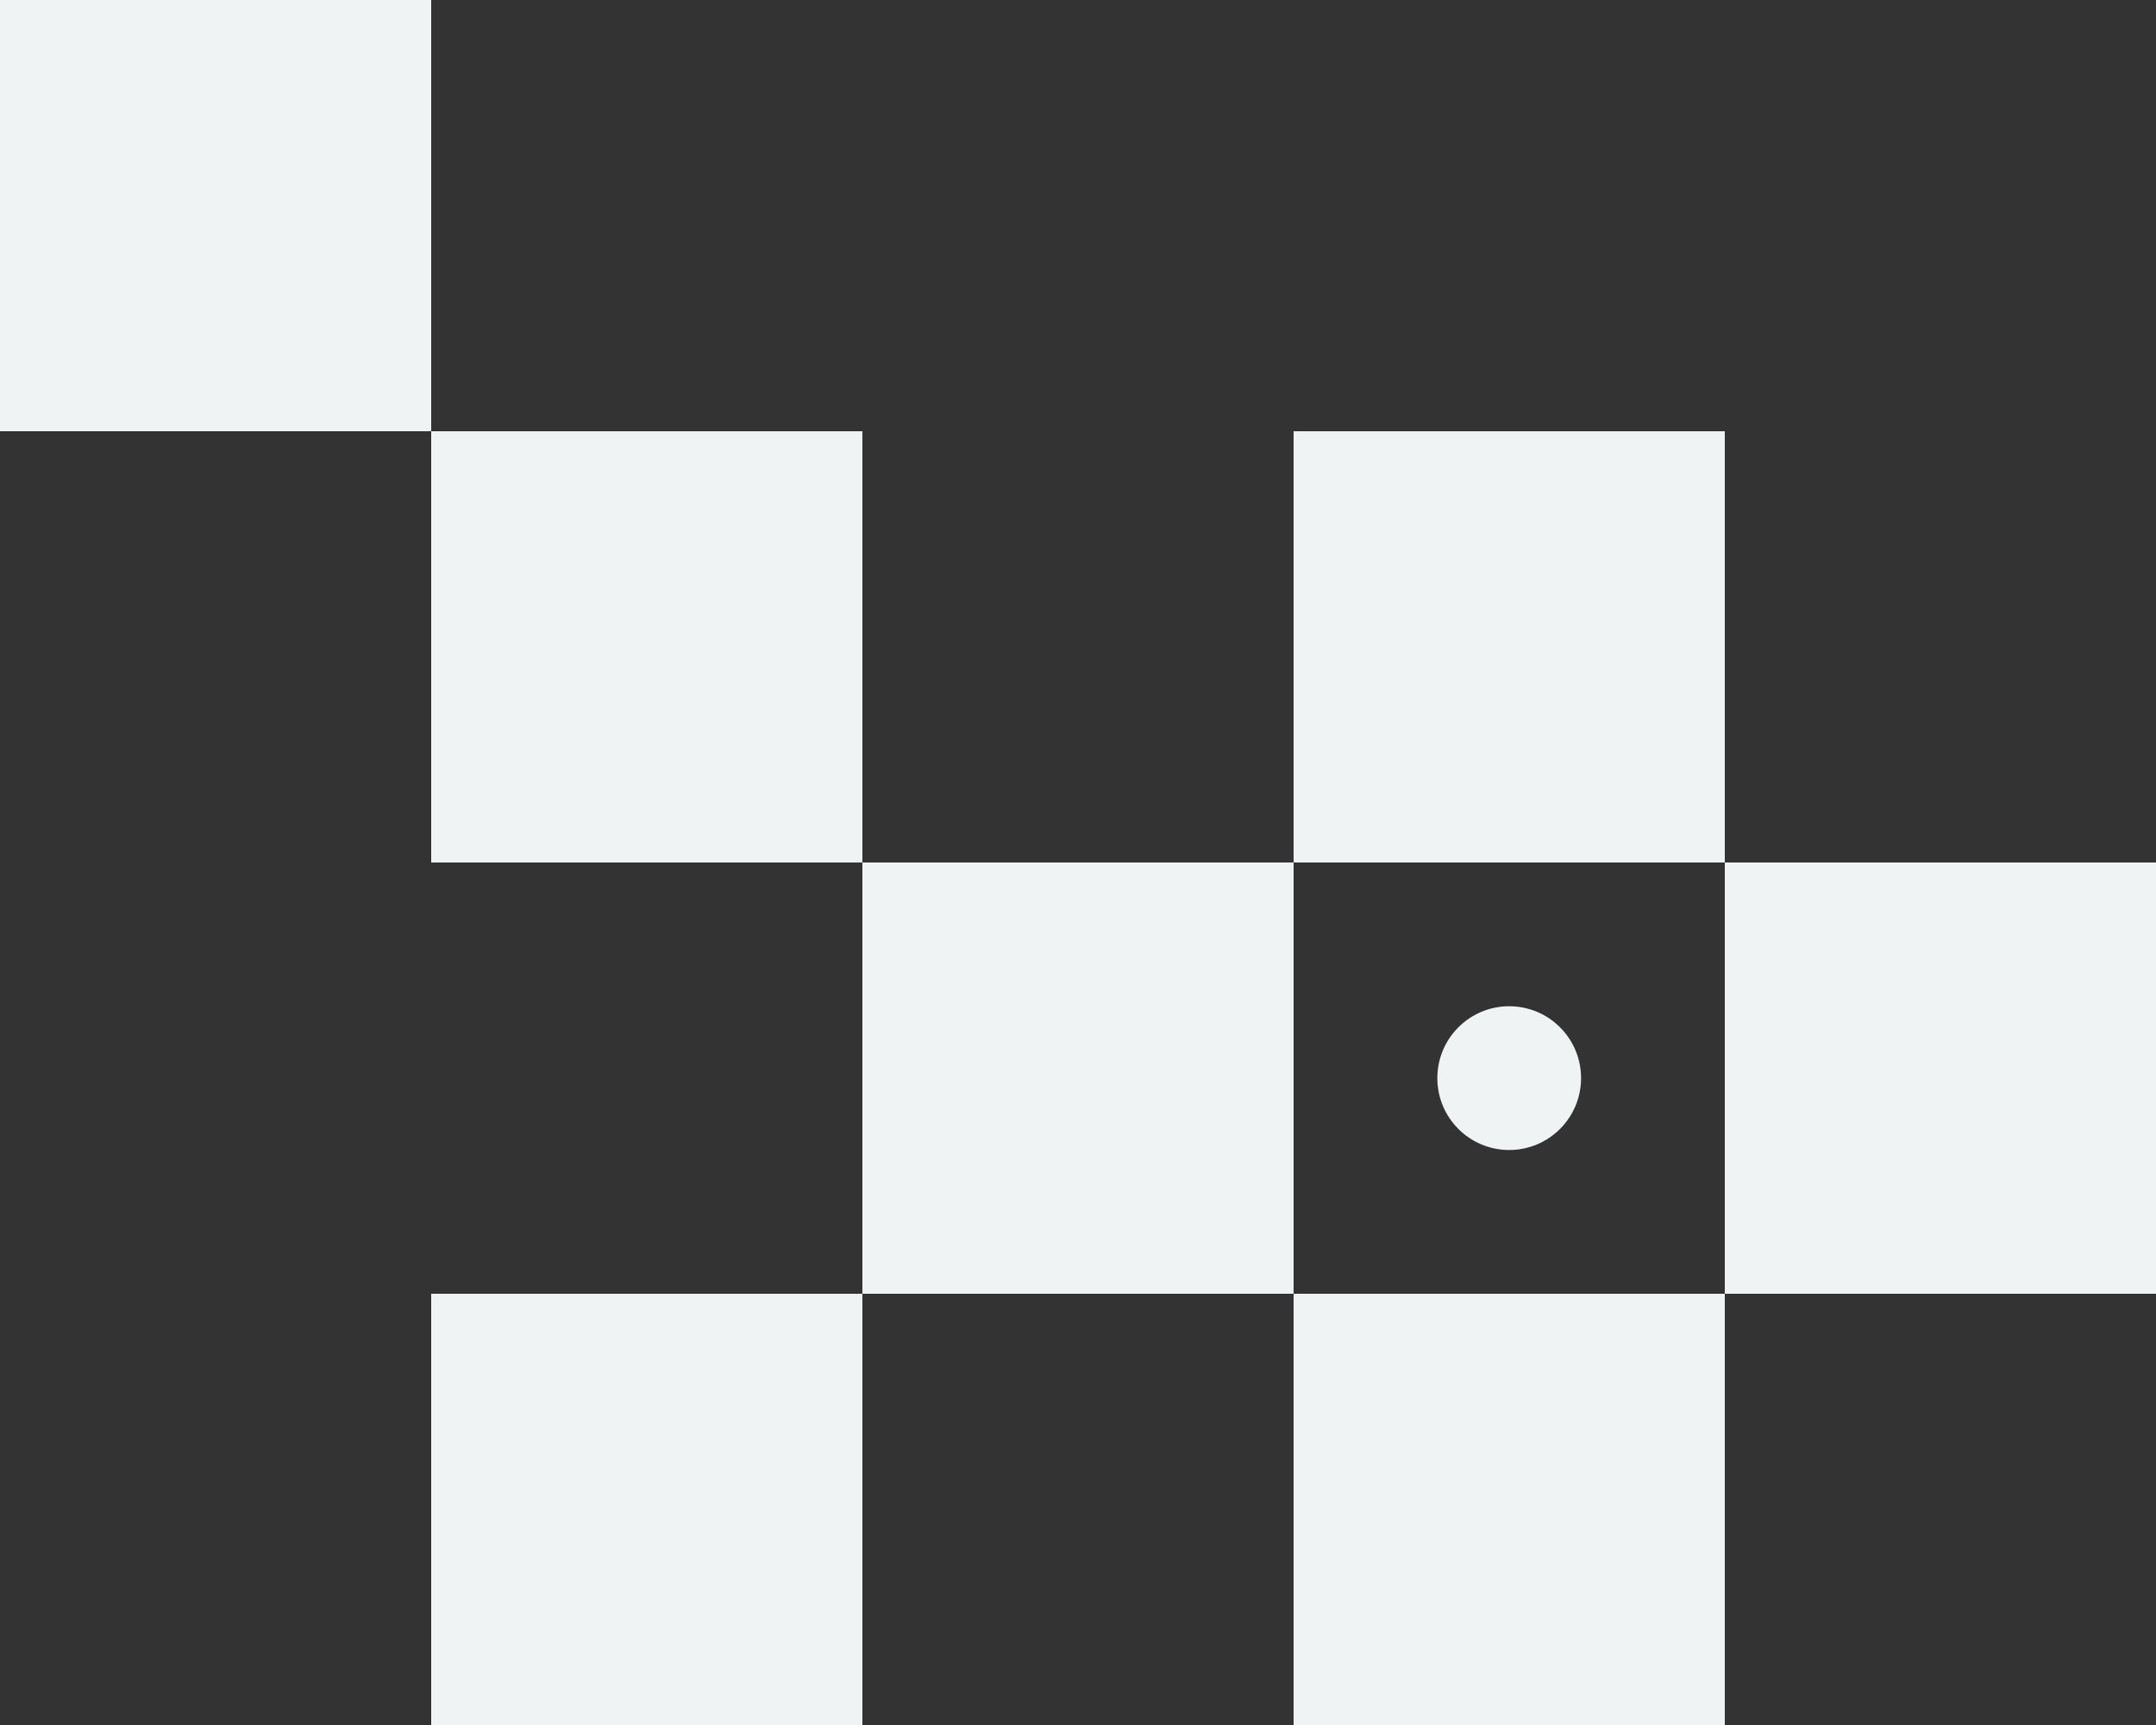 <svg width="300" height="240" viewBox="0 0 300 240" fill="none" xmlns="http://www.w3.org/2000/svg">
<rect x="0" y="0" width="300" height="240" fill="#333333" stroke="none"/>
<path d="M120 240H60V180H120V240ZM240 240H180V180H240V240ZM180 180H120V120H180V180ZM300 180H240V120H300V180ZM210 140C215.523 140 220 144.477 220 150C220 155.523 215.523 160 210 160C204.477 160 200 155.523 200 150C200 144.477 204.477 140 210 140ZM120 120H60V60H120V120ZM240 120H180V60H240V120ZM60 60H0V0H60V60Z" fill="#F0F3F4"/>
</svg>
